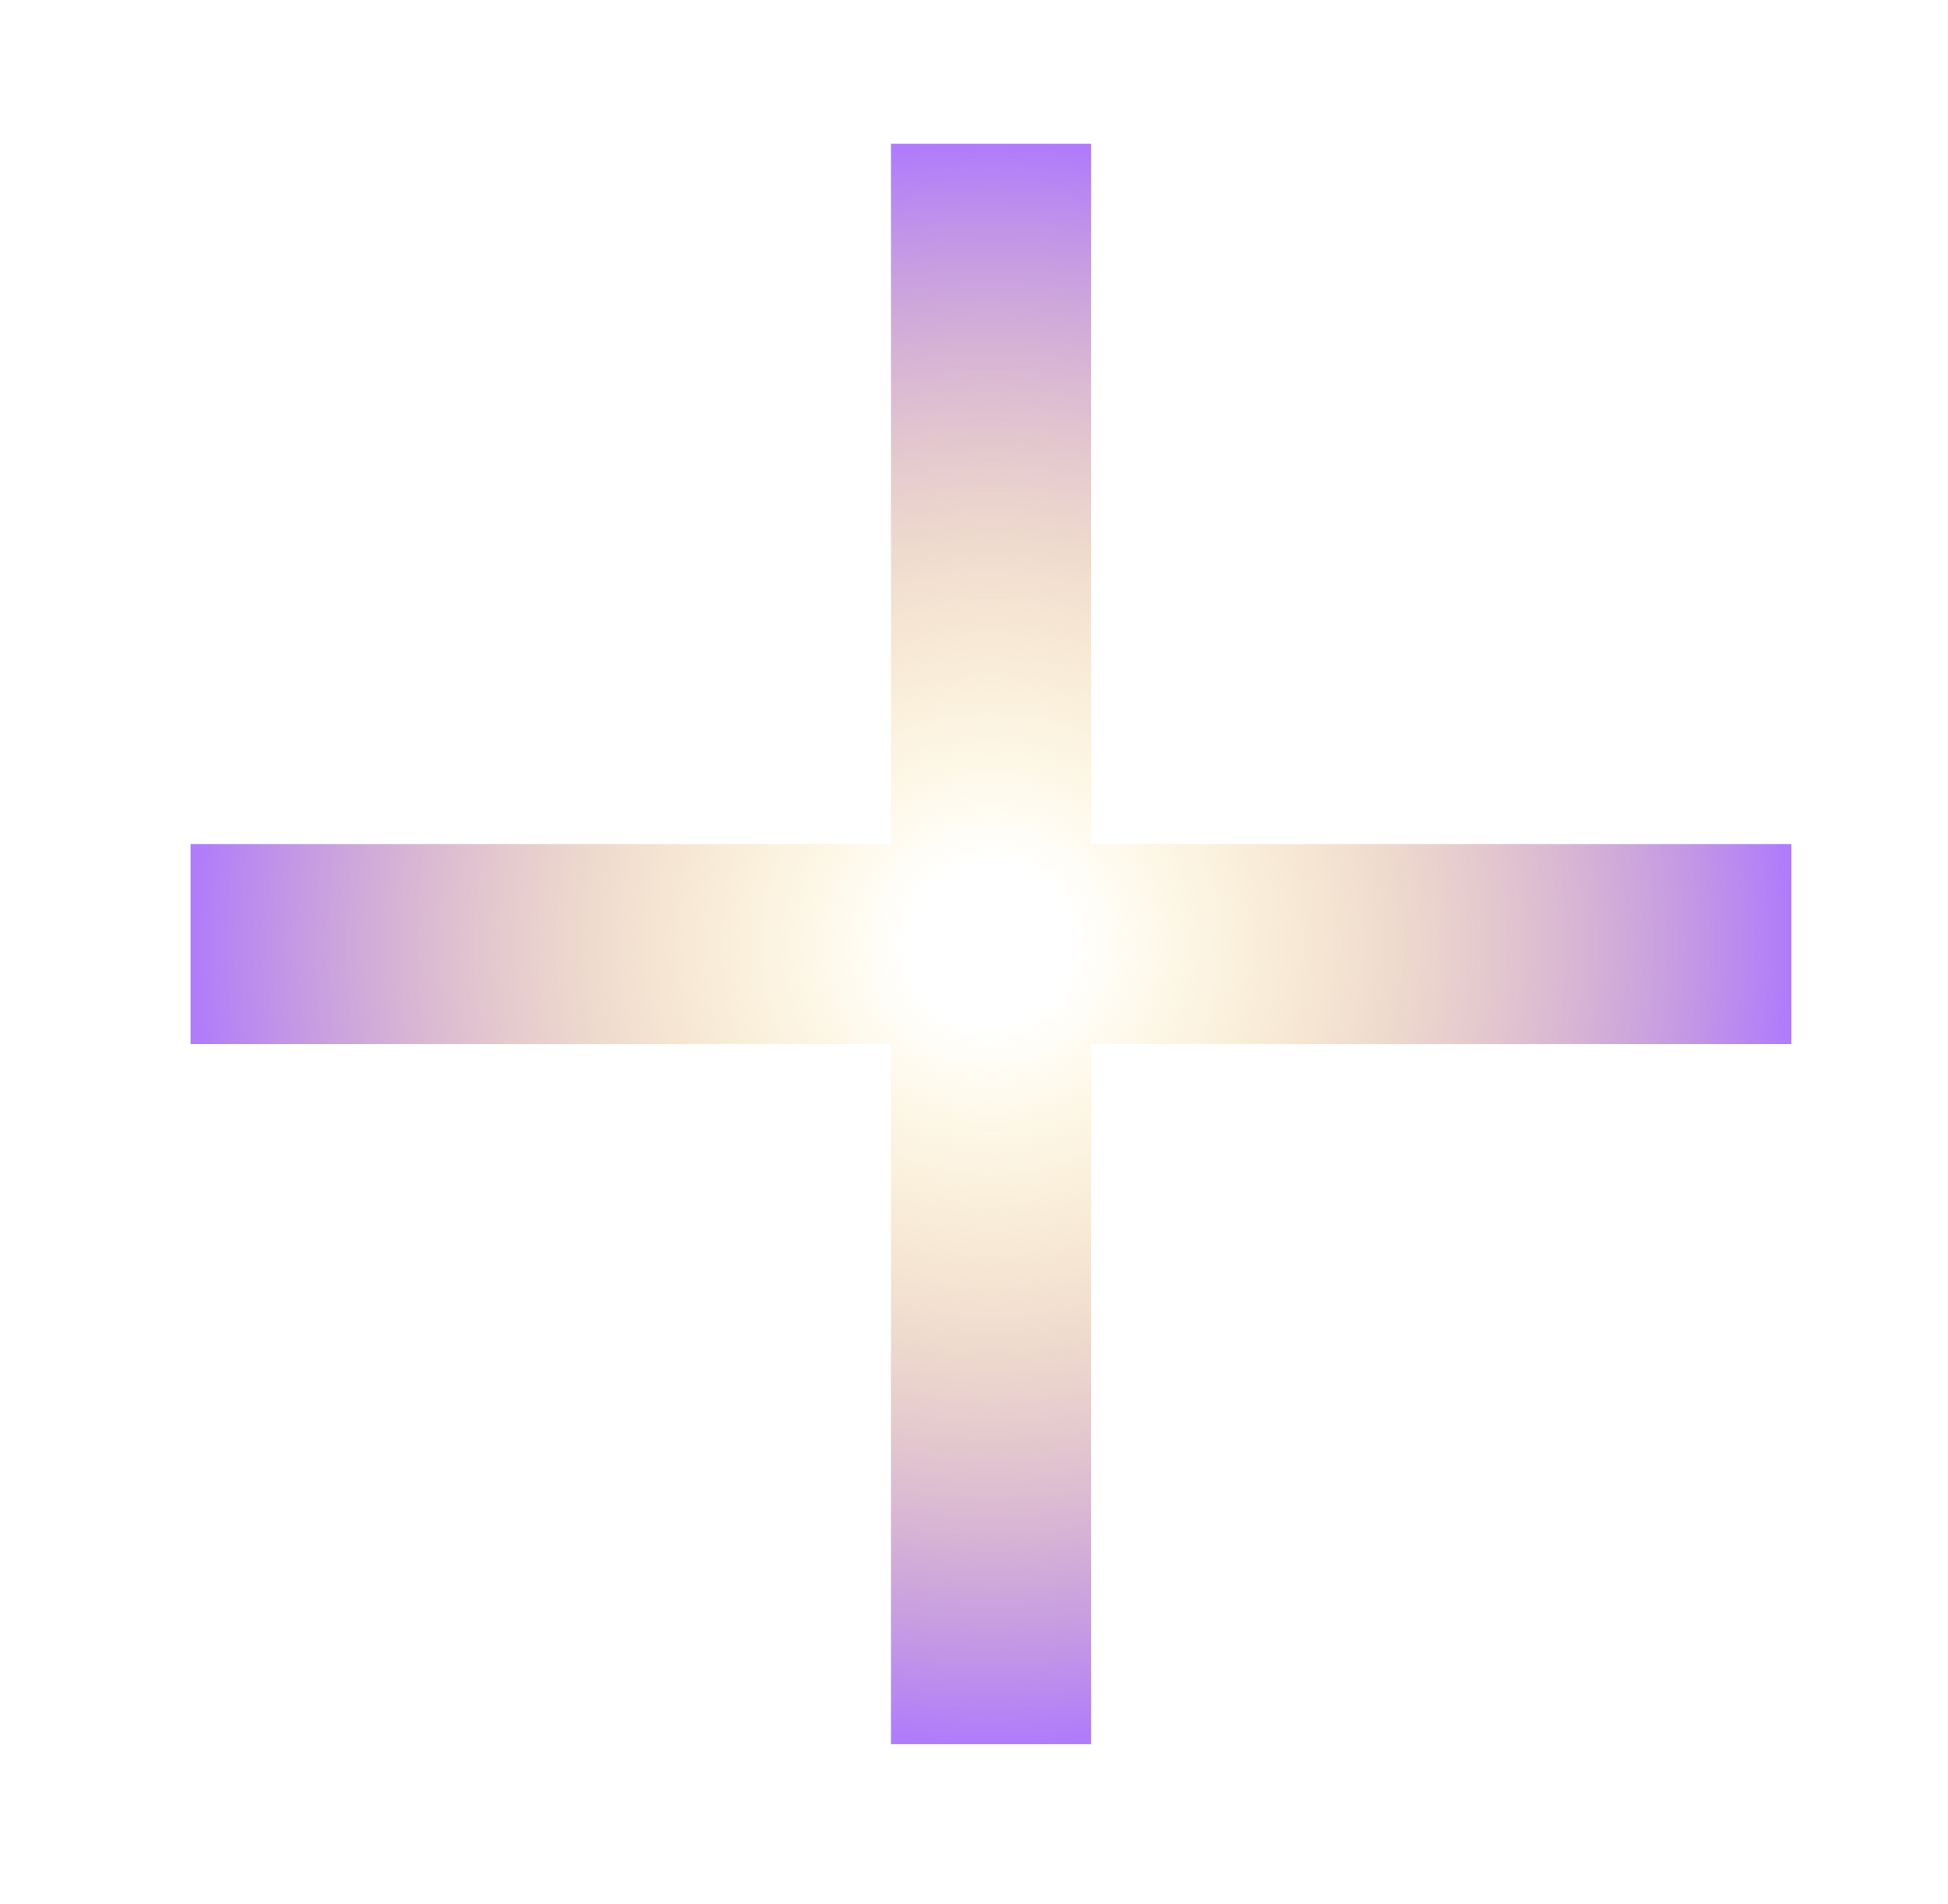 <svg width="45" height="44" viewBox="0 0 45 44" fill="none" xmlns="http://www.w3.org/2000/svg">
<path d="M4.402 21.812H41.382M22.892 3.322V40.301" stroke="url(#paint0_radial_1_608)" stroke-width="4.622"/>
<defs>
<radialGradient id="paint0_radial_1_608" cx="0" cy="0" r="1" gradientUnits="userSpaceOnUse" gradientTransform="translate(22.892 21.812) rotate(90) scale(18.49)">
<stop offset="0.102" stop-color="#FDD33C" stop-opacity="0"/>
<stop offset="1" stop-color="#B07CFB"/>
</radialGradient>
</defs>
</svg>
